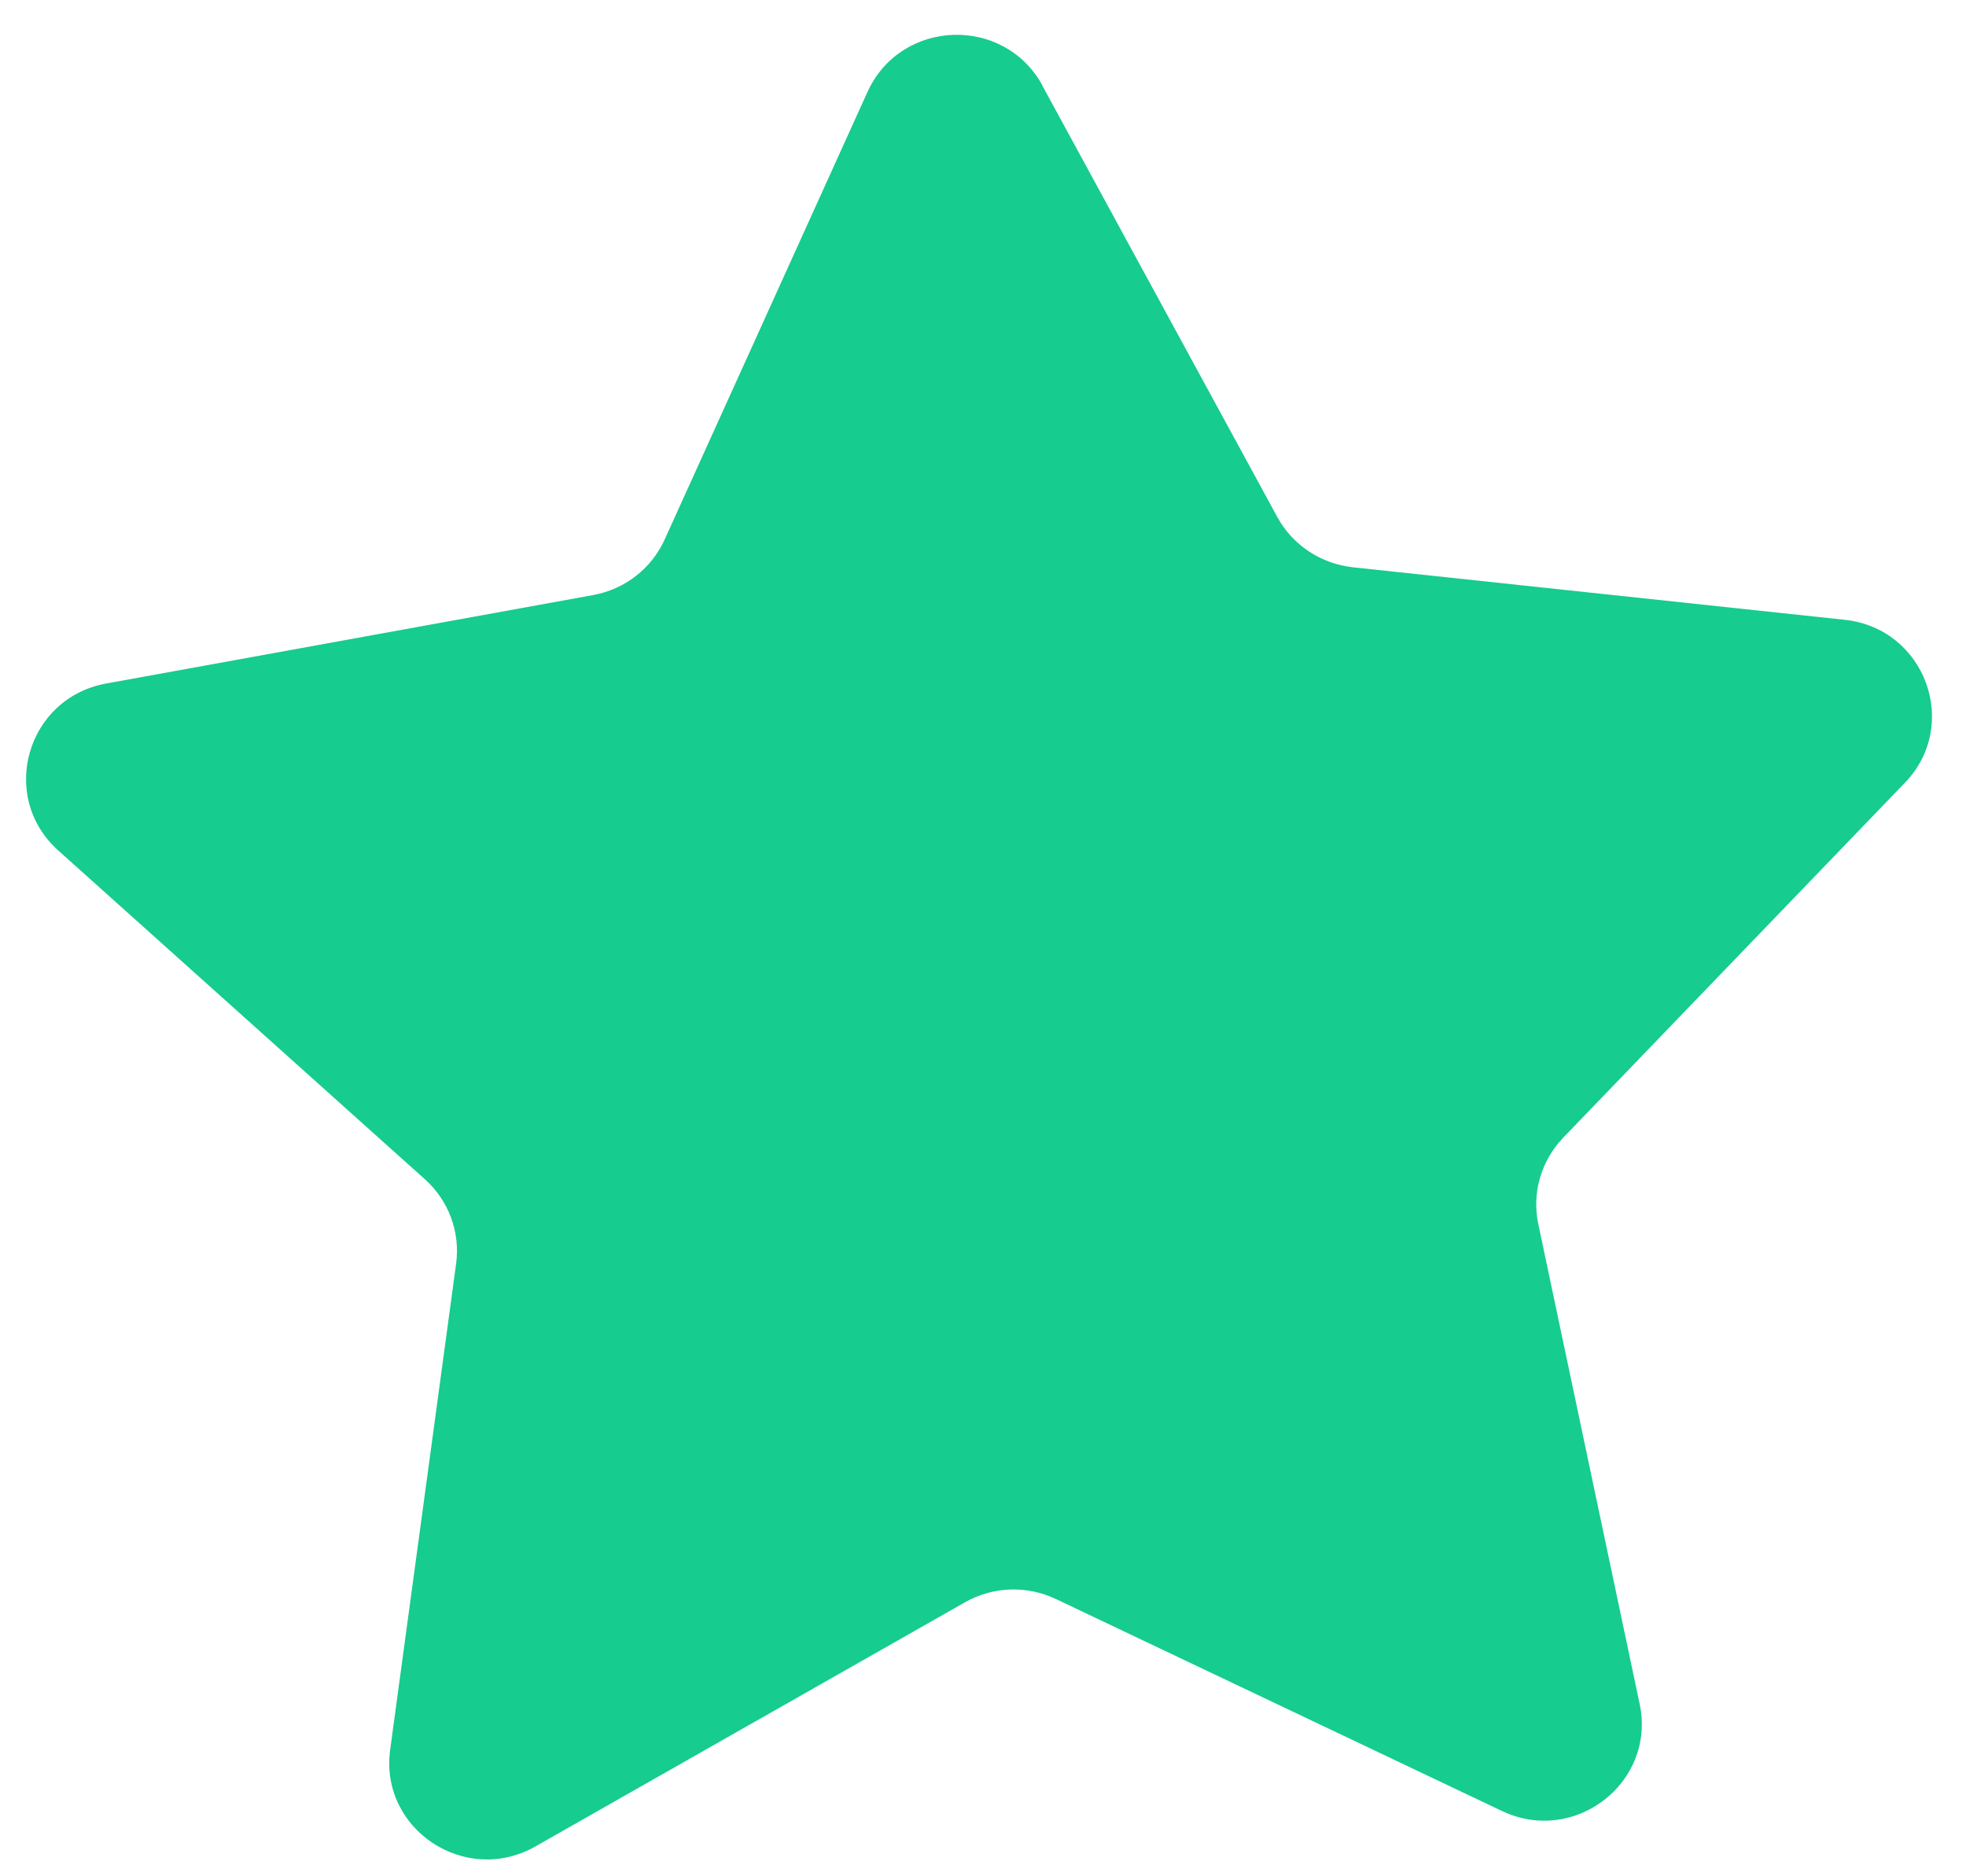 <svg xmlns="http://www.w3.org/2000/svg" width="22" height="21" viewBox="0 0 22 21" fill="none"><path d="M11.664 0.958L14.293 5.786C14.464 6.1 14.779 6.309 15.137 6.349L20.643 6.937C21.543 7.033 21.941 8.111 21.317 8.76L17.494 12.732C17.245 12.991 17.14 13.352 17.214 13.701L18.348 19.071C18.534 19.948 17.623 20.657 16.807 20.269L11.814 17.896C11.489 17.742 11.11 17.756 10.797 17.934L5.991 20.666C5.206 21.112 4.245 20.472 4.366 19.584L5.104 14.144C5.152 13.791 5.021 13.437 4.755 13.199L0.651 9.518C-0.019 8.916 0.297 7.812 1.189 7.65L6.638 6.66C6.992 6.596 7.291 6.363 7.438 6.038L9.707 1.03C10.079 0.21 11.235 0.168 11.666 0.958L11.664 0.958Z" fill="#16CC8E"></path></svg>